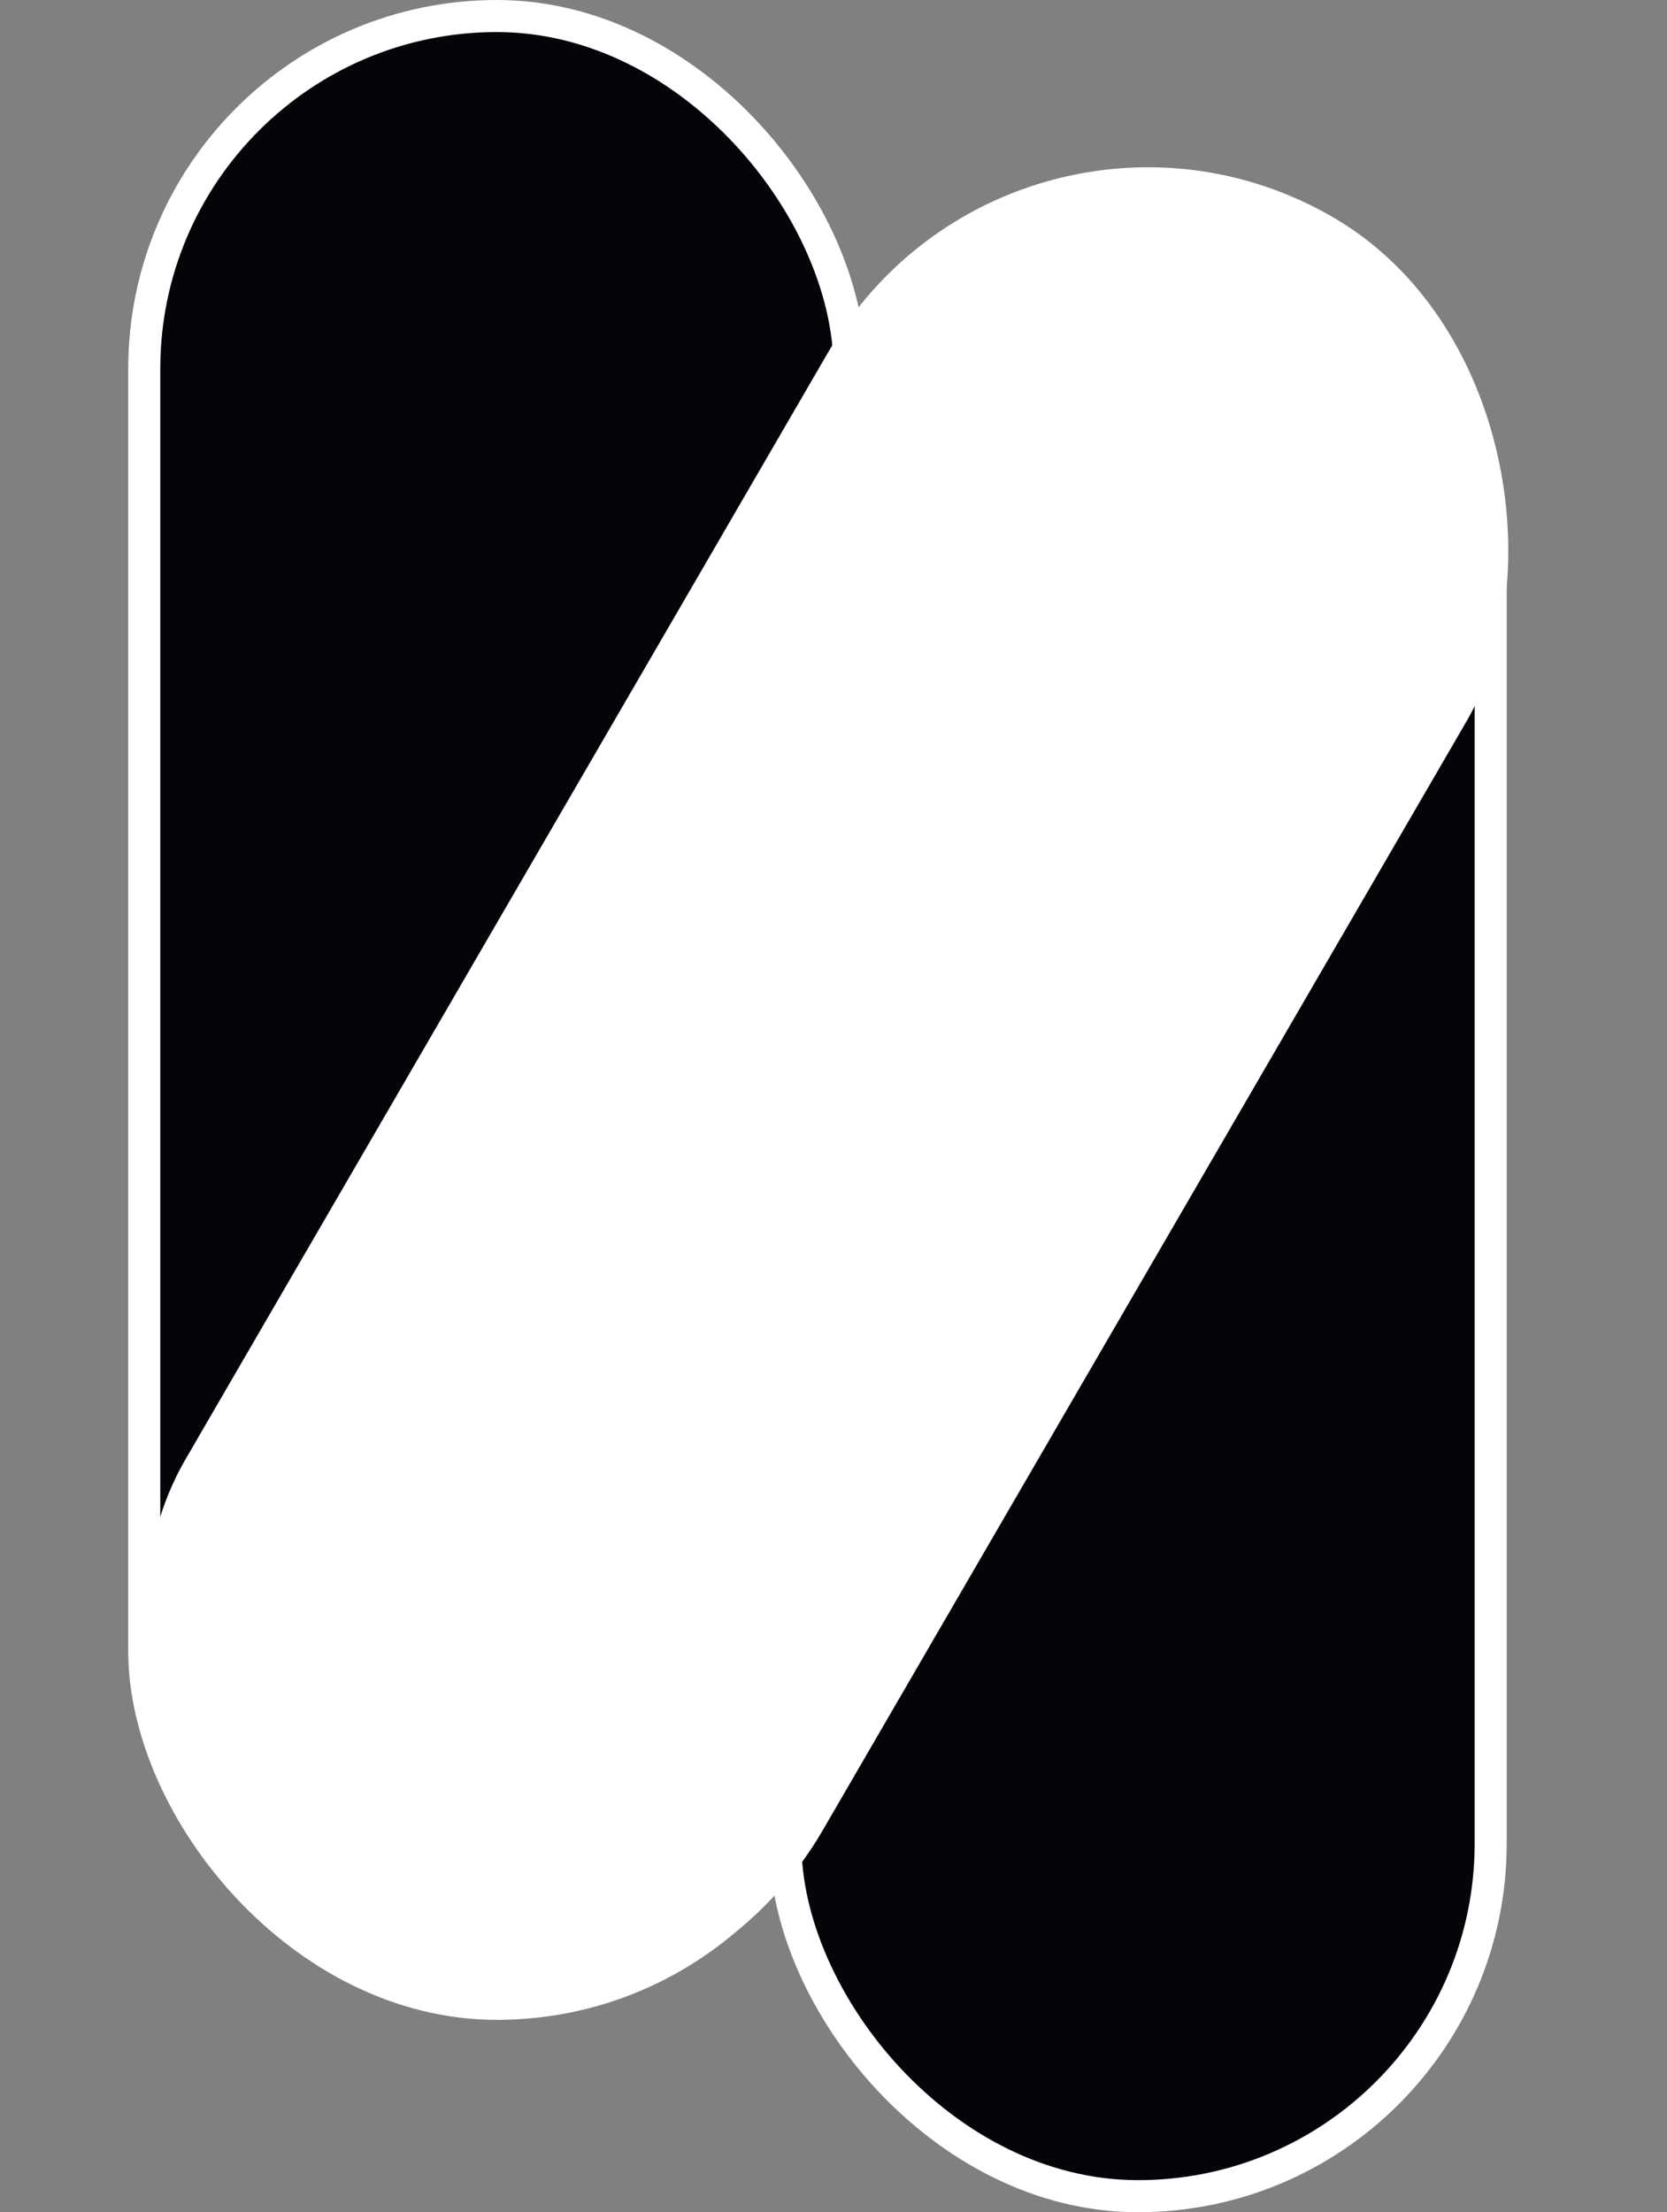 <?xml version="1.0" encoding="UTF-8"?> <svg xmlns="http://www.w3.org/2000/svg" width="52" height="69" viewBox="0 0 52 69" fill="none"><rect x="0" y="0" width="52" height="69" fill="#808080" stroke="none"/> <rect x="4.5" y="0.5" width="22" height="62" rx="11" fill="#060408" stroke="white"></rect> <rect x="24.5" y="6.5" width="22" height="62" rx="11" fill="#060408" stroke="white"></rect> <rect x="31.814" y="1.683" width="22" height="62" rx="11" transform="rotate(30.139 31.814 1.683)" fill="white" stroke="white"></rect> </svg> 